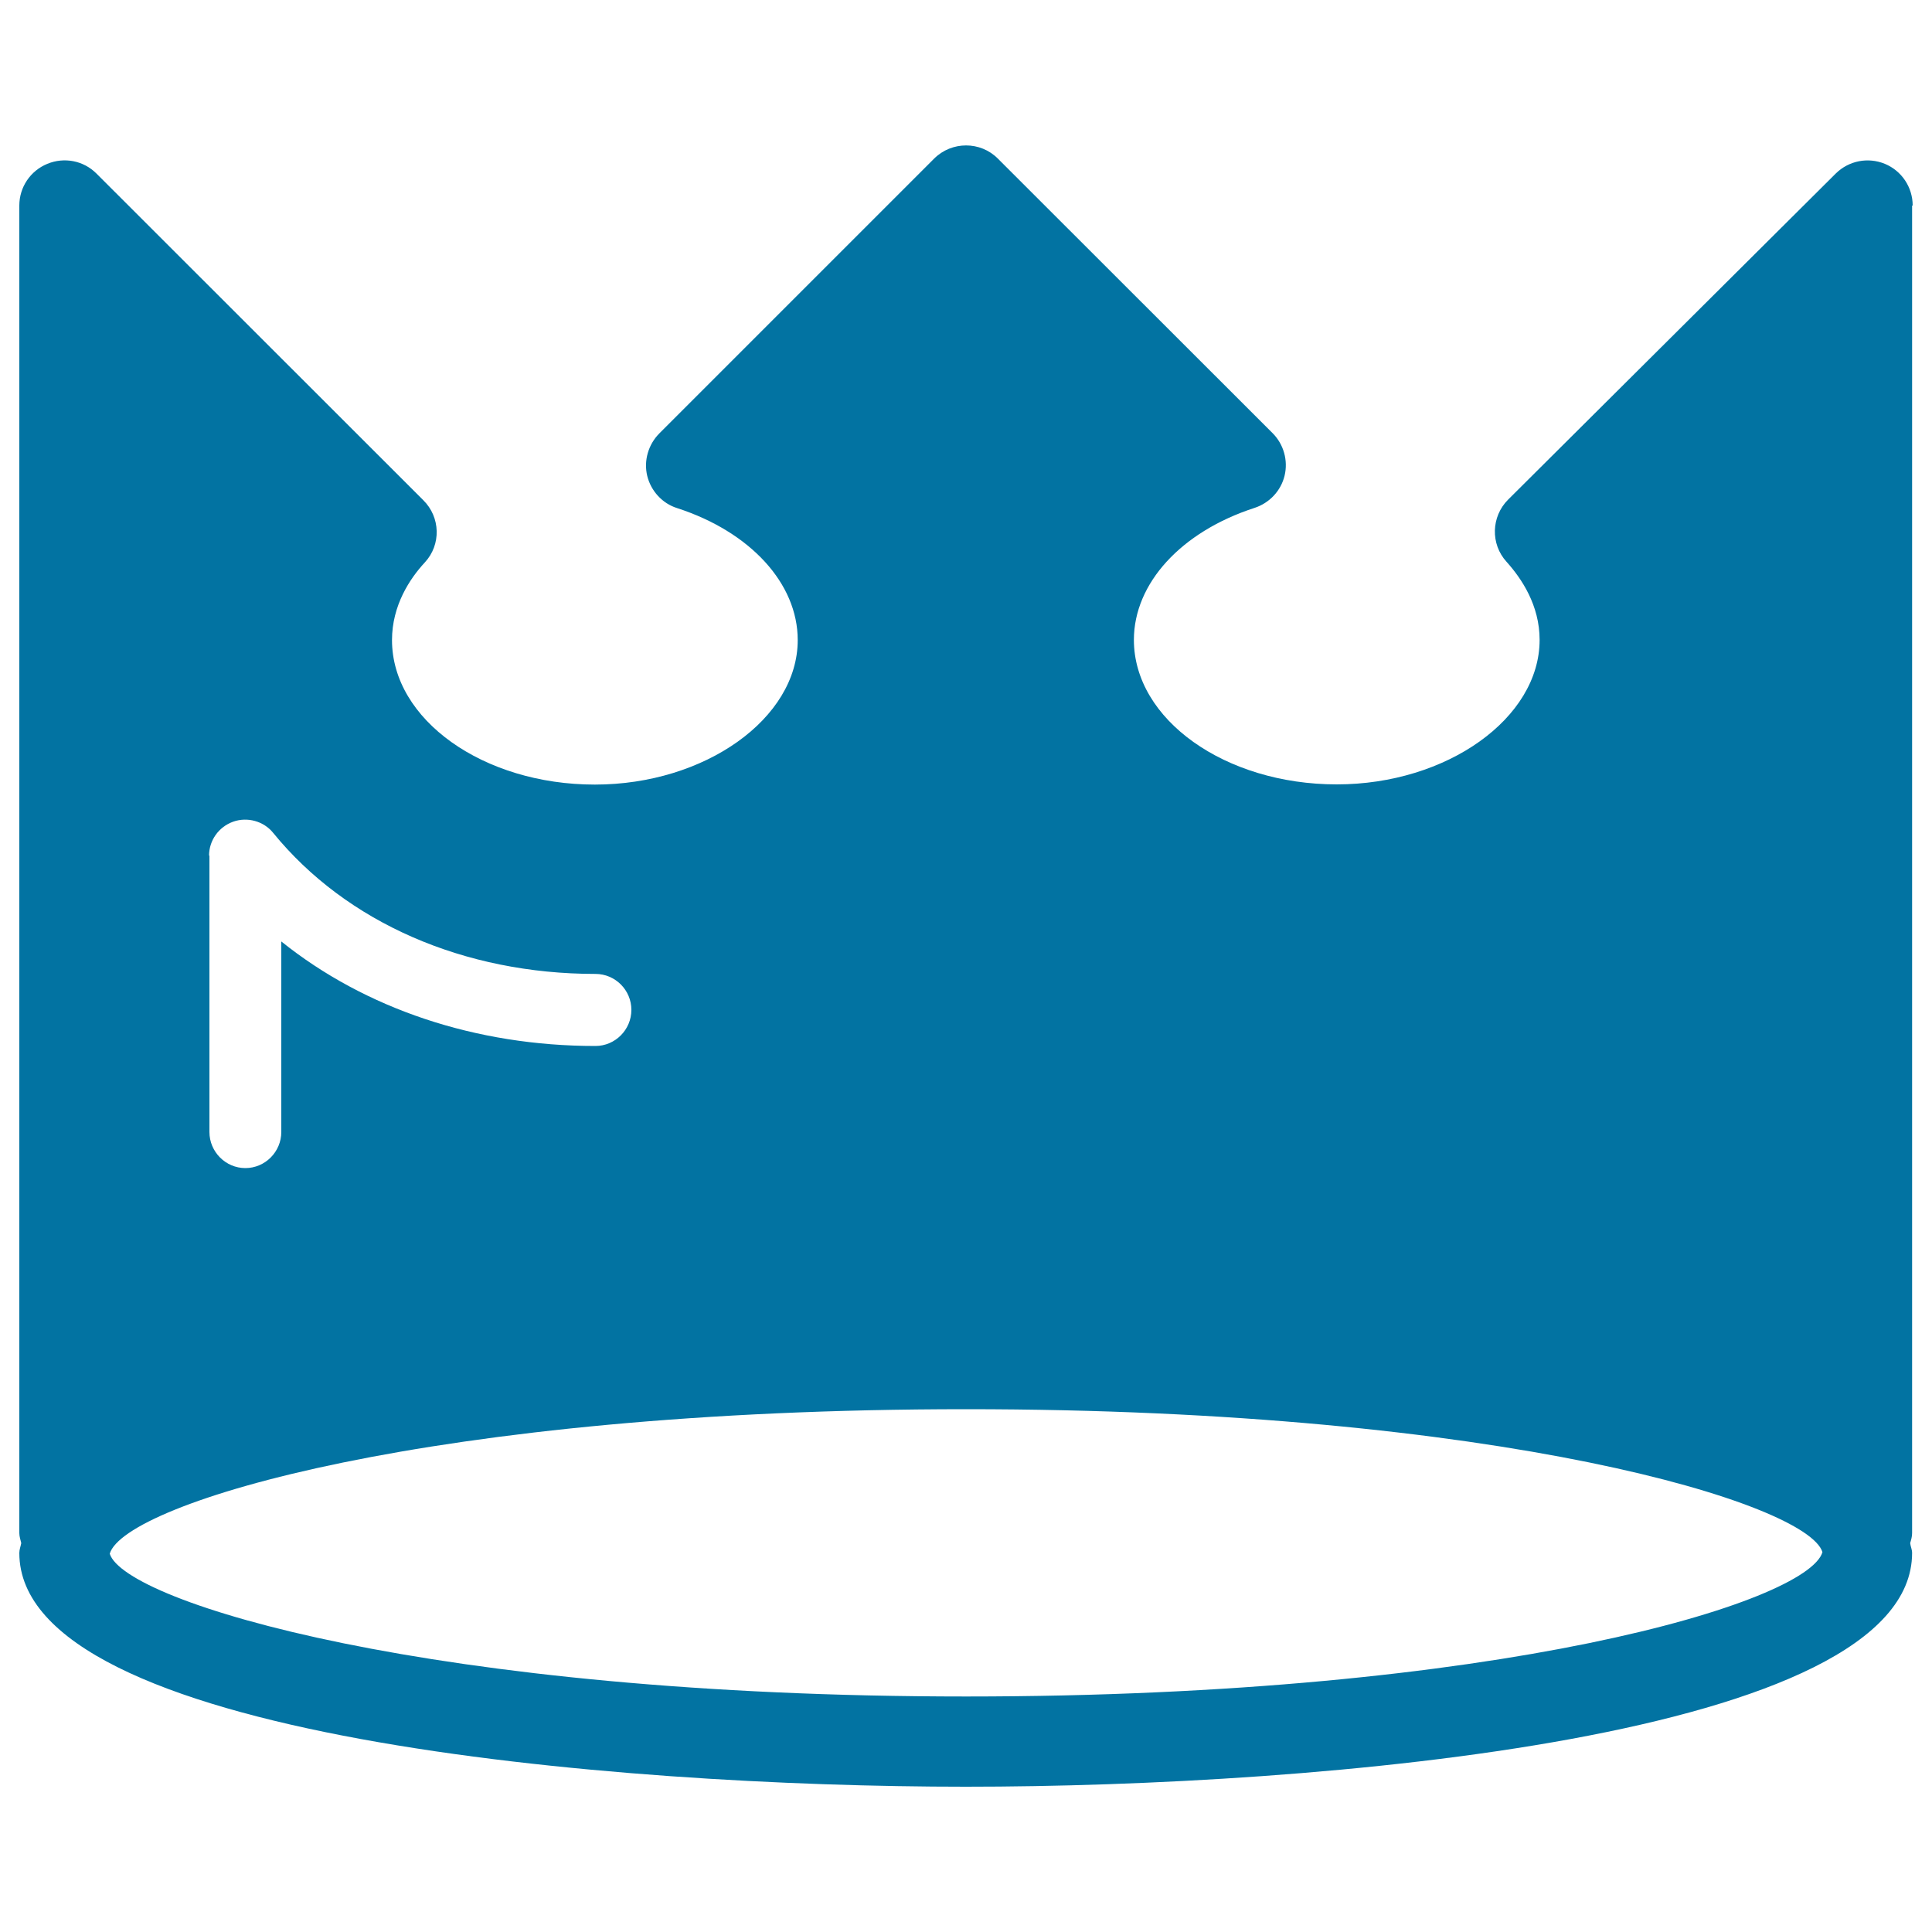 <svg xmlns="http://www.w3.org/2000/svg" viewBox="0 0 1000 1000" style="fill:#0273a2">
<title>Vintage Dark Royal Crown Design SVG icon</title>
<g><path d="M990,106.4c0-9.5-5.7-18-14.4-21.6c-8.8-3.6-18.7-1.6-25.4,5L780.6,258.6c-8.8,8.8-9.2,23-0.8,32.2c7.8,8.7,17.1,22.5,17.1,40.4c0,40.6-48,74.8-105,74.8c-57.8,0-105-33.6-105-74.8c0-29.3,24.5-56,62.4-68.3c7.7-2.5,13.7-8.8,15.6-16.7c1.9-7.9-0.5-16.3-6.2-22L516.5,82.1c-9-9.1-23.9-9.1-33,0L341.3,224.3c-5.7,5.7-8.2,14.1-6.3,22c1.9,7.8,7.8,14.3,15.5,16.7c37.9,12.3,62.4,39,62.4,68.3c0,40.6-48,74.8-105,74.8c-57.8,0-105-33.6-105-74.8c0-17.9,9.2-31.8,17-40.2c8.5-9.2,8.1-23.4-0.8-32.2L49.9,89.8c-6.7-6.7-16.7-8.6-25.4-5C15.7,88.4,10,96.9,10,106.4v687.1c0,1.8,0.6,3.5,1,5.2c-0.3,1.7-1,3.3-1,5.1c0,95.5,308,121,489.9,121c181.9,0,489.8-25.5,489.8-121c0-1.8-0.8-3.3-1-5.1c0.5-1.7,1-3.3,1-5.2V106.4H990z M108.2,442.9c0-7.8,4.9-14.9,12.5-17.6c7.3-2.6,15.8-0.3,20.7,5.8c37.9,46.5,98.8,73,166.8,73c10.3,0,18.6,8.4,18.6,18.6c0,10.3-8.4,18.7-18.6,18.7c-62,0-119.2-19.3-162.6-54.1v98.6c0,10.3-8.4,18.7-18.6,18.7c-10.2,0-18.6-8.4-18.6-18.7V442.8L108.2,442.9L108.2,442.9L108.2,442.9z M500.1,878.1c-276.3,0-435.5-48.8-443.3-73.9c7.7-26.2,166.8-74.8,443.3-74.8c276.6,0,435.5,48.8,443.2,74C935.5,829.4,776.4,878.1,500.1,878.1z"/></g>
</svg>